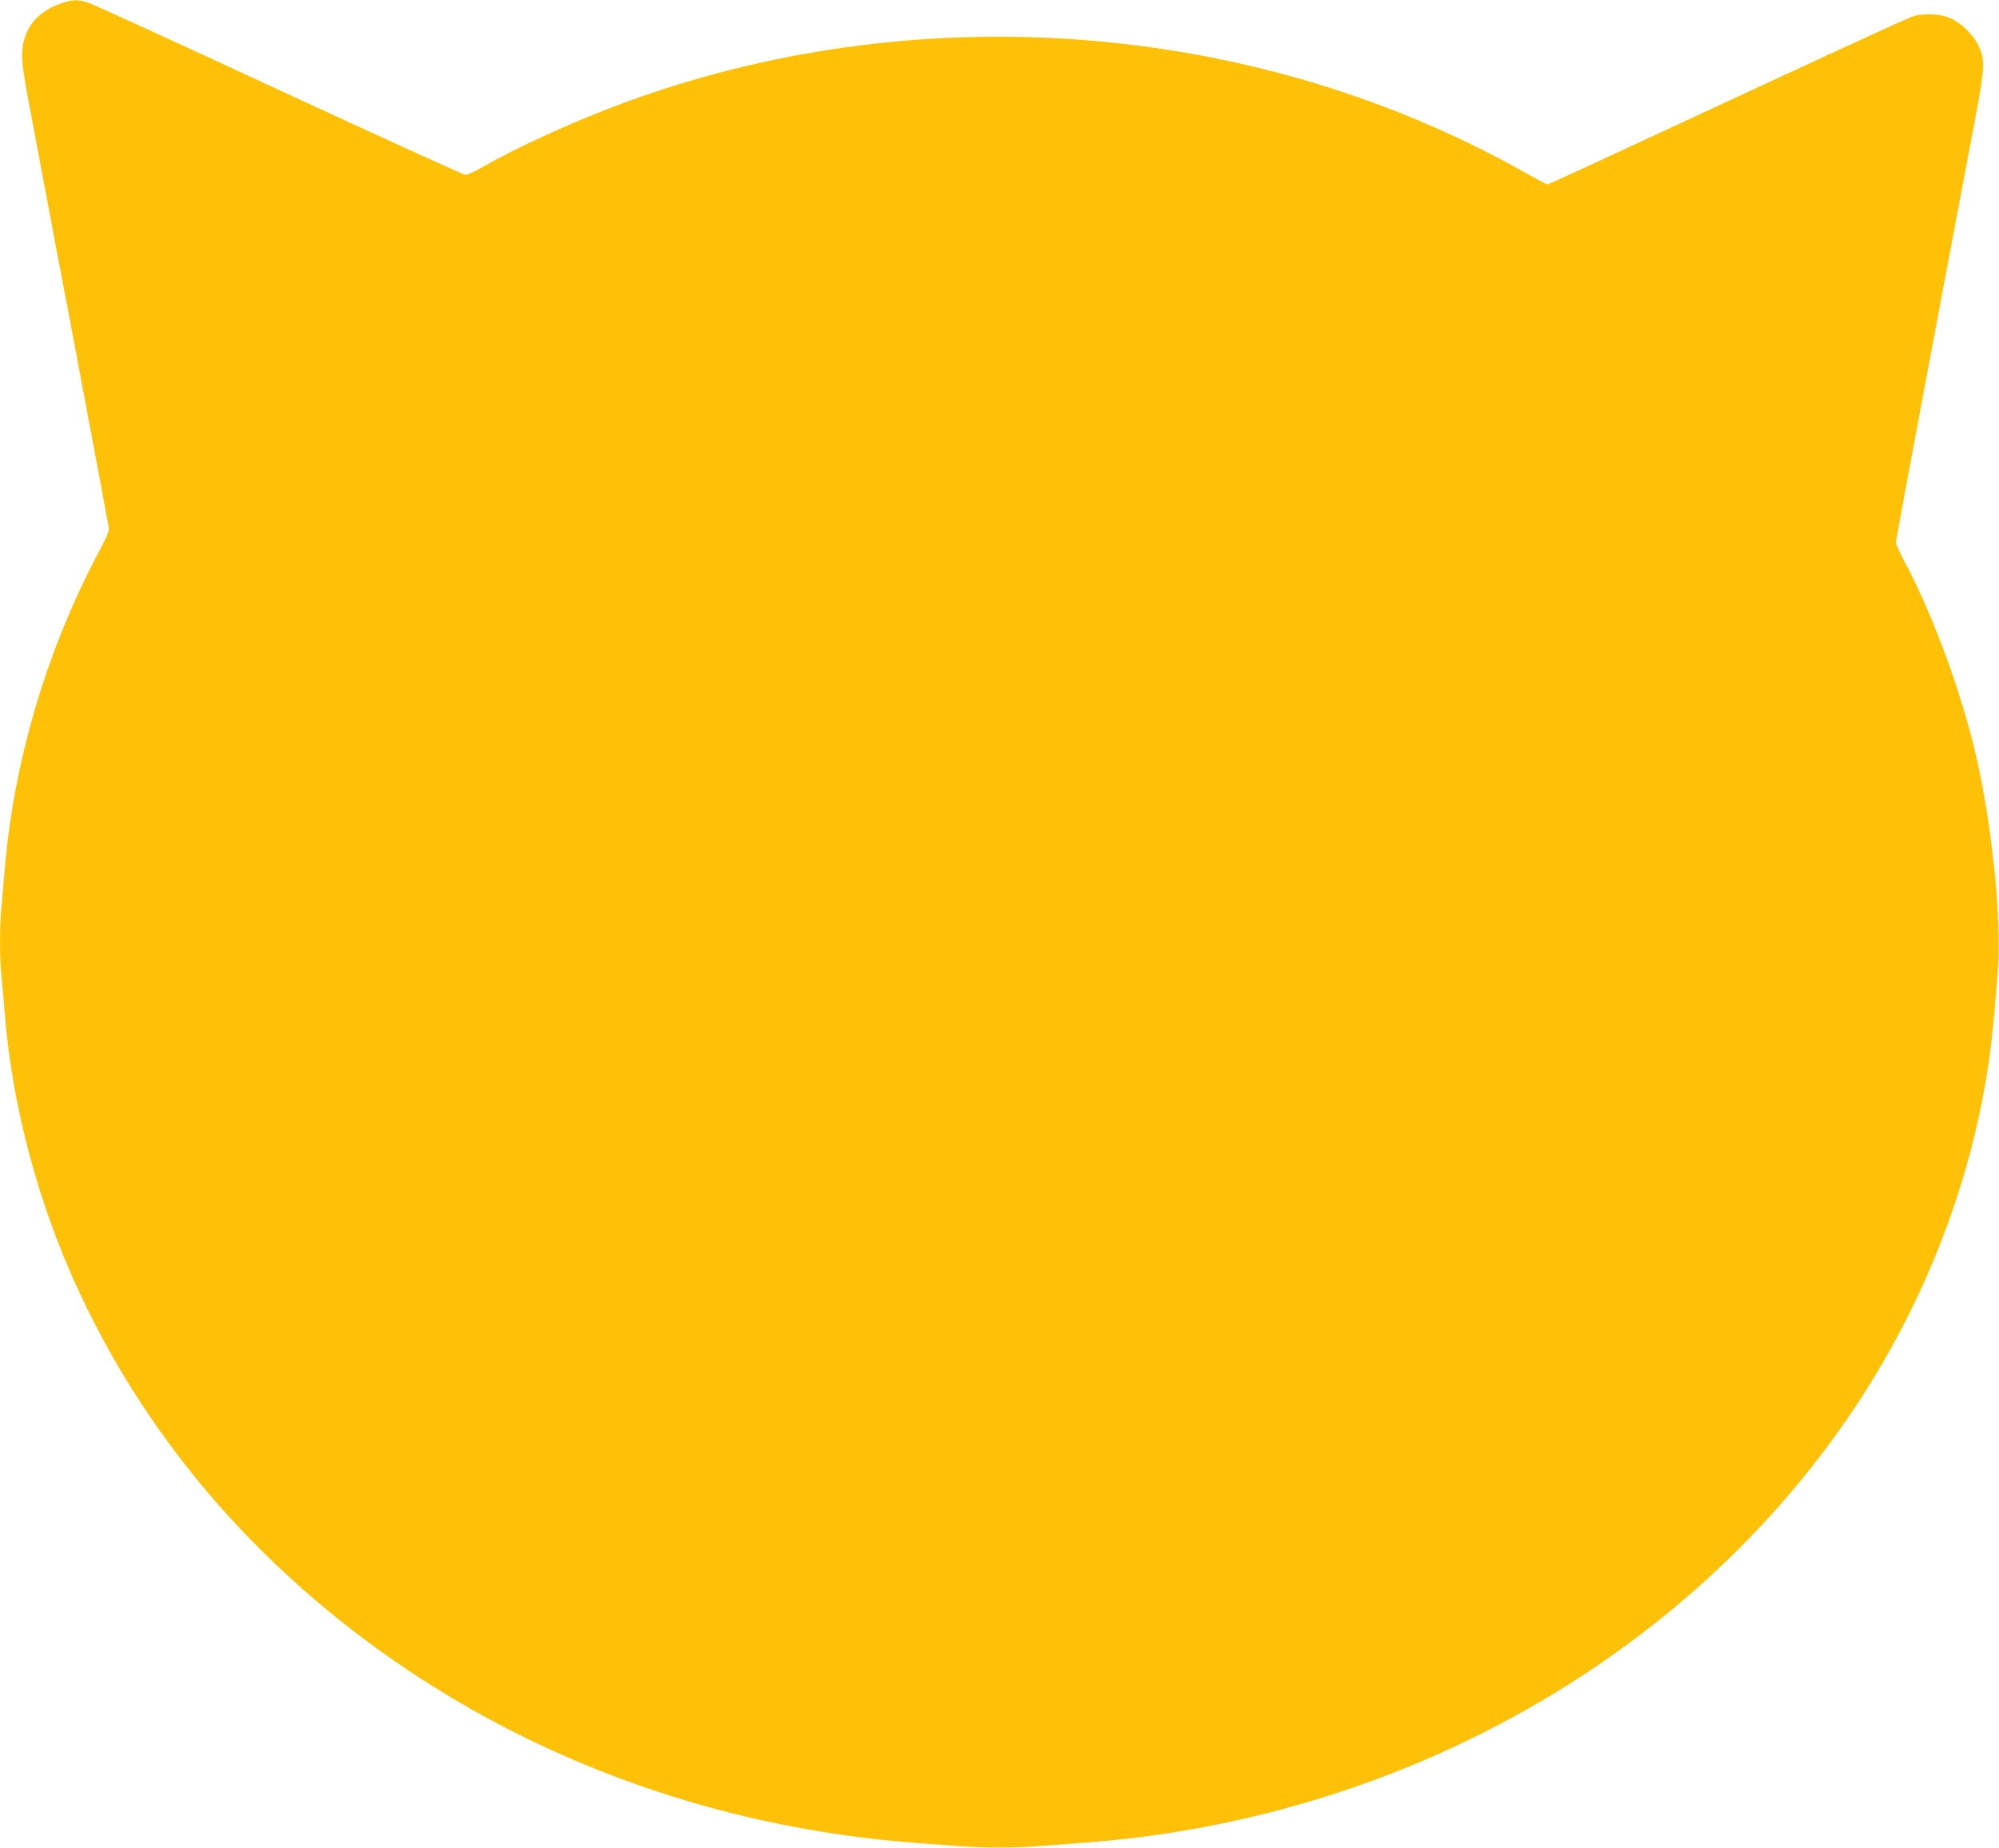 <?xml version="1.0" standalone="no"?>
<!DOCTYPE svg PUBLIC "-//W3C//DTD SVG 20010904//EN"
 "http://www.w3.org/TR/2001/REC-SVG-20010904/DTD/svg10.dtd">
<svg version="1.0" xmlns="http://www.w3.org/2000/svg"
 width="1280pt" height="1183pt" viewBox="0 0 1280 1183"
 preserveAspectRatio="xMidYMid meet">
<g transform="translate(0,1183) scale(0.1,-0.1)"
fill="#ffc107" stroke="none">
<path d="M384 11806 c-150 -54 -234 -162 -242 -311 -3 -69 7 -140 78 -510 44
-236 103 -548 130 -692 28 -145 72 -381 100 -525 180 -957 242 -1287 246
-1313 4 -23 -9 -56 -56 -145 -337 -629 -552 -1351 -610 -2050 -6 -74 -15 -179
-20 -233 -13 -125 -13 -333 0 -450 5 -51 14 -155 20 -232 48 -601 217 -1231
481 -1796 404 -863 1018 -1611 1814 -2209 1010 -759 2239 -1213 3545 -1310 80
-6 200 -15 268 -20 156 -13 375 -13 516 0 61 5 181 14 266 20 2042 144 3899
1191 4965 2800 504 761 812 1633 885 2510 6 69 15 181 21 250 32 348 -42 1031
-160 1493 -104 404 -274 851 -442 1163 -27 50 -49 101 -49 113 0 17 273 1472
501 2676 69 363 72 413 25 508 -32 65 -109 141 -174 169 -69 31 -182 36 -252
10 -30 -11 -406 -183 -835 -382 -1413 -656 -1487 -690 -1497 -690 -6 0 -65 31
-132 69 -1672 946 -3751 1138 -5602 516 -374 -126 -796 -311 -1096 -481 -43
-24 -86 -44 -97 -44 -11 0 -546 244 -1188 541 -642 298 -1193 550 -1223 560
-70 24 -110 22 -186 -5z"/>
</g>
</svg>

